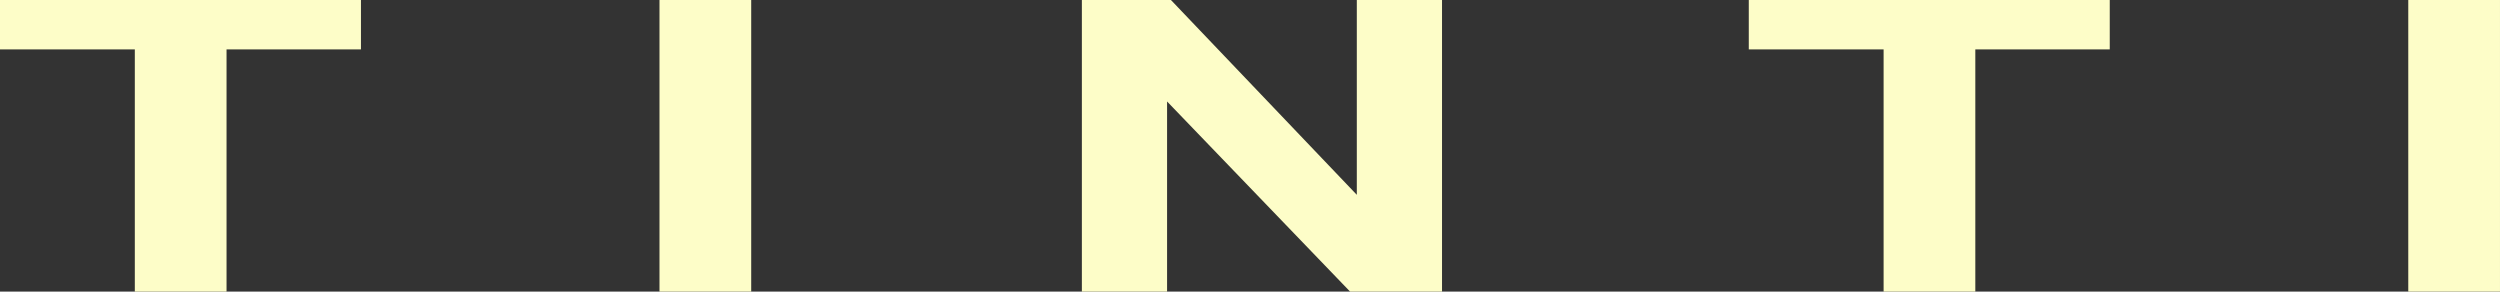 <svg xmlns="http://www.w3.org/2000/svg" xmlns:svg="http://www.w3.org/2000/svg" id="svg388" width="256.115" height="29.875" viewBox="0 0 256.115 29.875"><rect x="0" y="0" width="256.115" height="29.875" fill="#333333" stroke="none"/><defs id="defs392"></defs><g id="g1909" transform="translate(-13.241,34.368)"><path d="M 27.053,-4.493 V -29.305 h -13.812 v -5.063 h 36.979 v 5.063 H 36.449 v 24.812 z" style="fill:#fdfdc8;fill-opacity:1;fill-rule:nonzero;stroke:none;stroke-width:1.333" id="path466"></path><path d="m 80.803,-34.368 h 9.396 v 29.875 h -9.396 z" style="fill:#fdfdc8;fill-opacity:1;fill-rule:nonzero;stroke:none;stroke-width:1.333" id="path468"></path><path d="M 124.074,-4.493 V -34.368 h 9.124 l 19.043,19.959 v -19.959 h 8.729 v 29.875 h -9.417 L 132.803,-23.972 v 19.479 z" style="fill:#fdfdc8;fill-opacity:1;fill-rule:nonzero;stroke:none;stroke-width:1.333" id="path470"></path><path d="M 206.209,-4.493 V -29.305 h -13.812 v -5.063 h 36.979 v 5.063 h -13.771 v 24.812 z" style="fill:#fdfdc8;fill-opacity:1;fill-rule:nonzero;stroke:none;stroke-width:1.333" id="path472"></path><path d="m 259.959,-34.368 h 9.396 v 29.875 h -9.396 z" style="fill:#fdfdc8;fill-opacity:1;fill-rule:nonzero;stroke:none;stroke-width:1.333" id="path474"></path></g></svg>